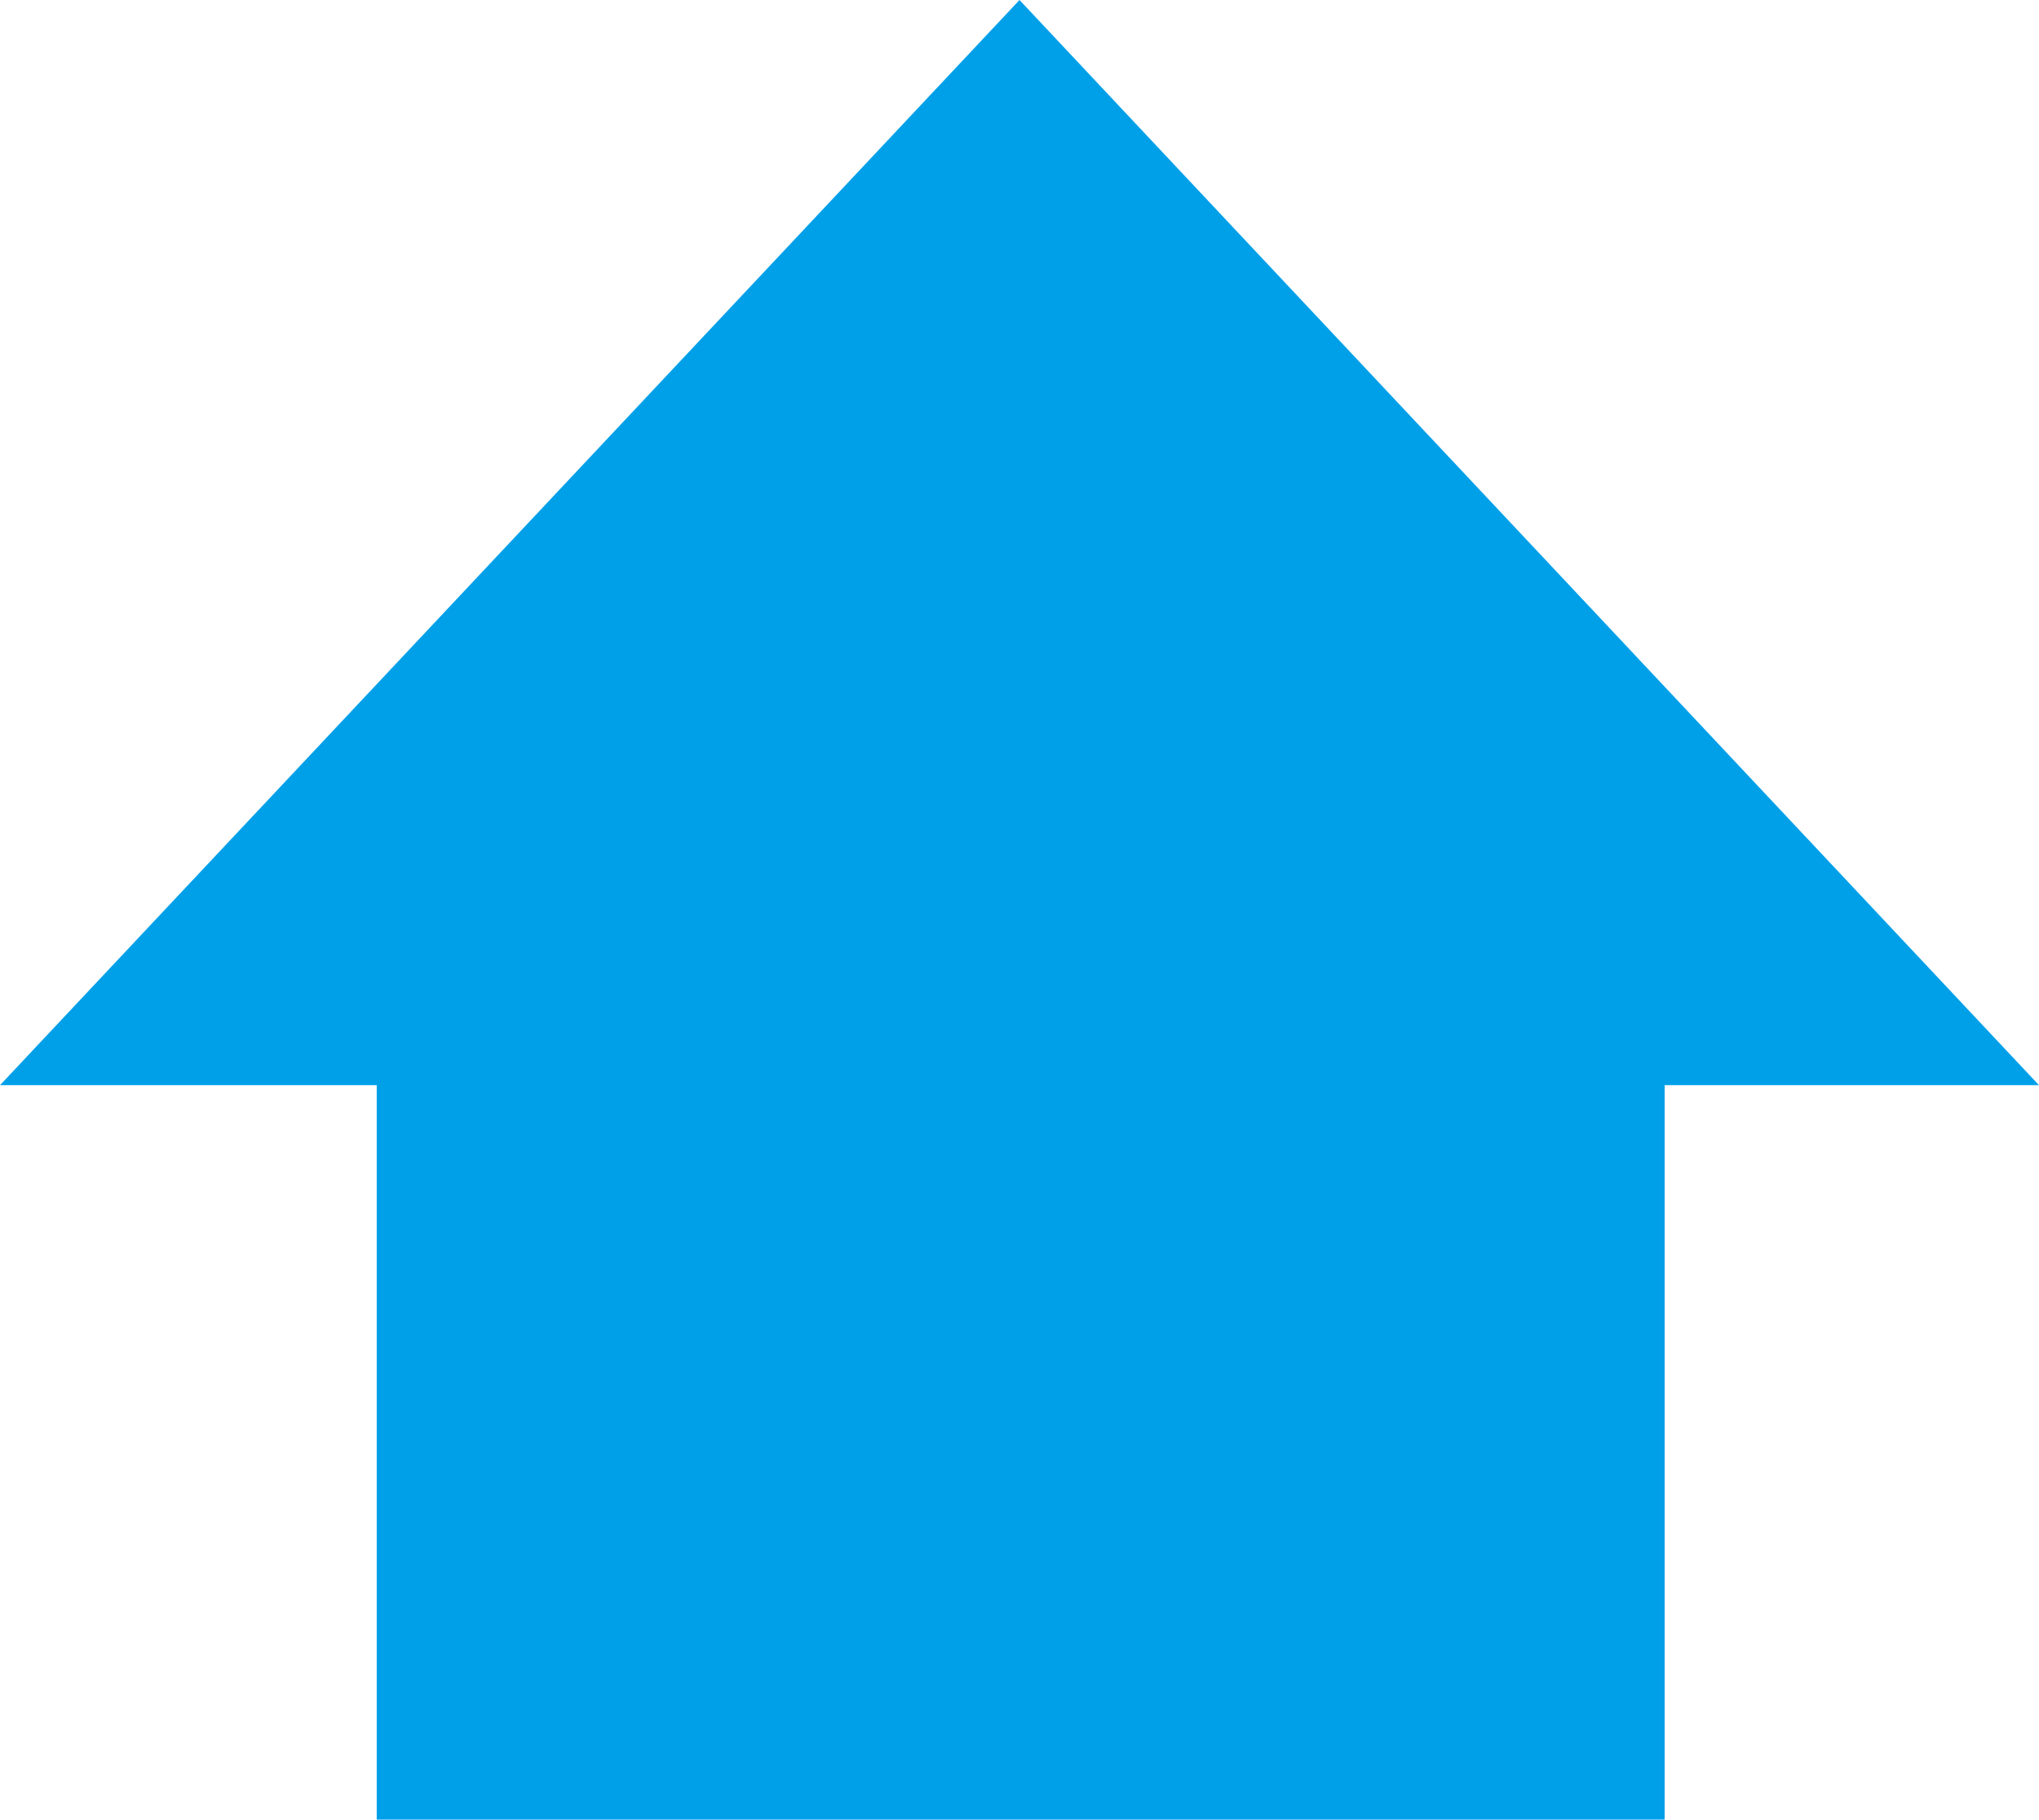 <?xml version="1.0" encoding="utf-8"?>
<!-- Generator: Adobe Illustrator 25.2.3, SVG Export Plug-In . SVG Version: 6.00 Build 0)  -->
<svg version="1.1" id="レイヤー_1" xmlns="http://www.w3.org/2000/svg" xmlns:xlink="http://www.w3.org/1999/xlink" x="0px"
	 y="0px" viewBox="0 0 86.6 77.3" style="enable-background:new 0 0 86.6 77.3;" xml:space="preserve">
<style type="text/css">
	.st0{fill:#00A0E9;}
</style>
<g>
	<rect x="16" y="29.7" class="st0" width="54.7" height="47.7"/>
	<polygon class="st0" points="43.3,0 0,46.1 86.6,46.1 	"/>
</g>
</svg>
